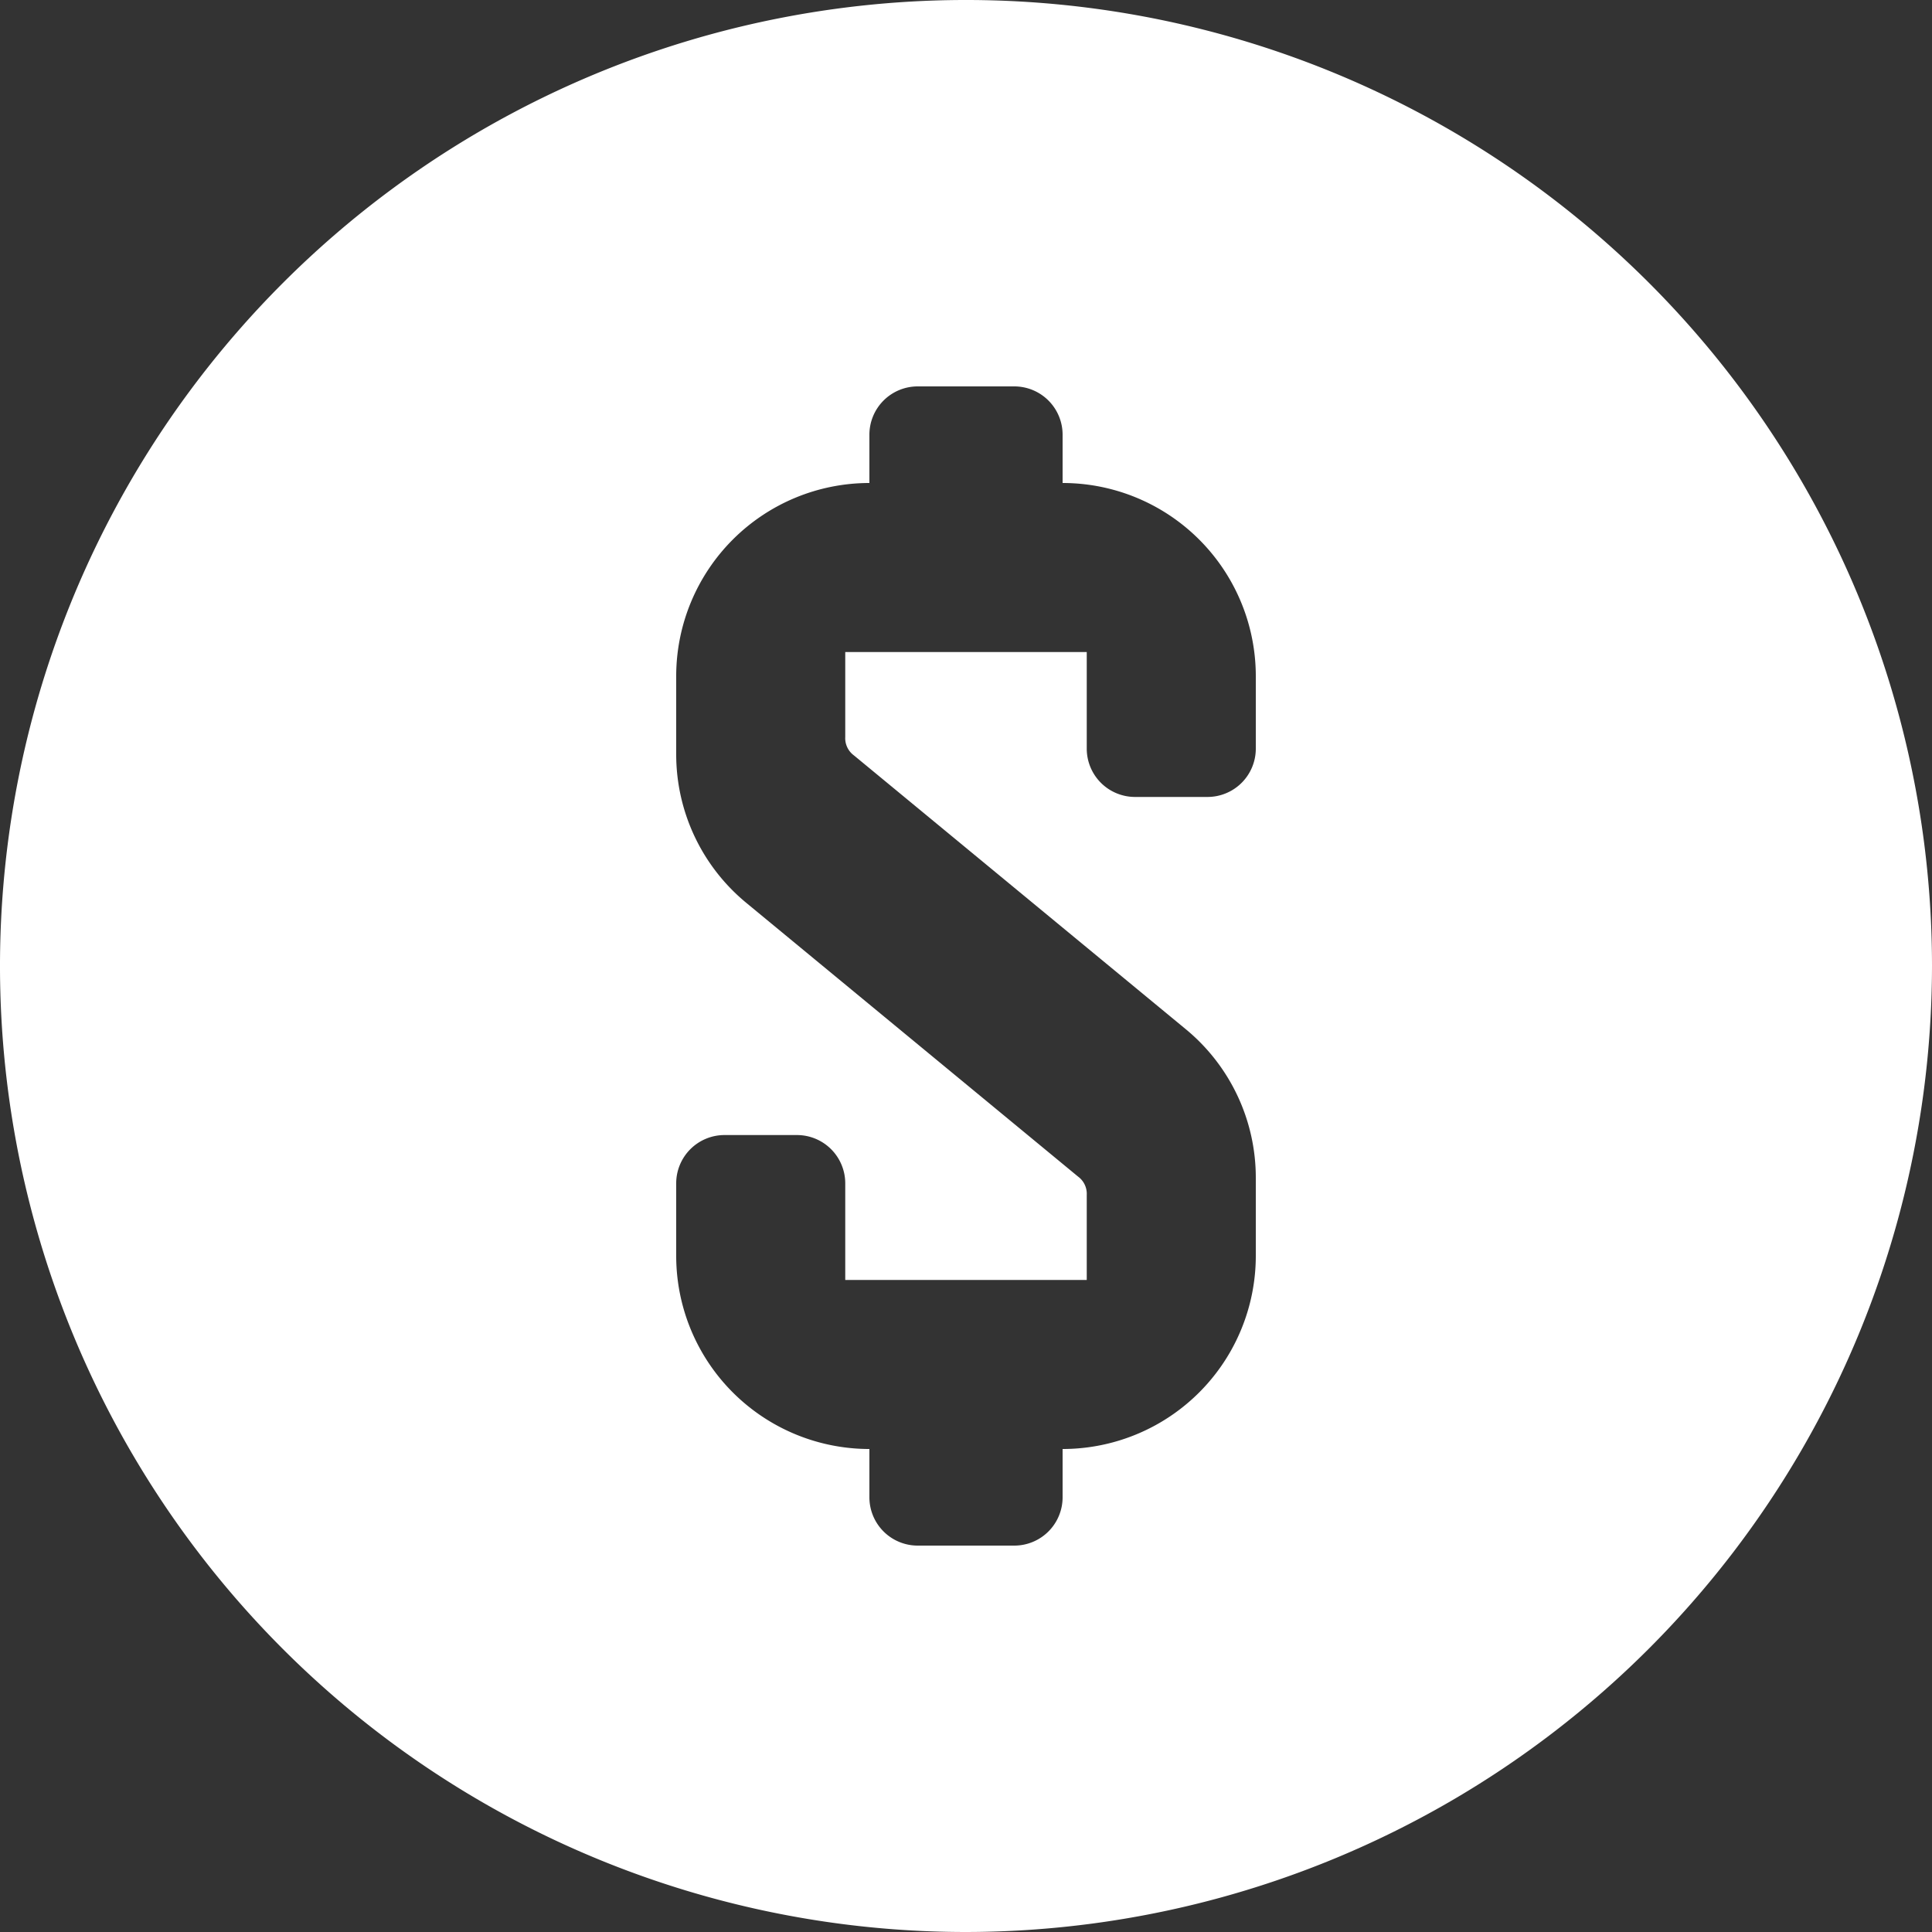 <svg xmlns="http://www.w3.org/2000/svg" width="20" height="20" viewBox="0 0 20 20">
  <rect x="0" y="0" width="20" height="20" fill="#333333" stroke="none"/>
  <path id="Icon_color" data-name="Icon color" d="M10,20A10,10,0,1,1,20,10,10.011,10.011,0,0,1,10,20ZM7.5,11.75a.5.5,0,0,0-.5.5V13a2,2,0,0,0,2,2v.5a.5.5,0,0,0,.5.5h1a.5.5,0,0,0,.5-.5V15a2,2,0,0,0,2-2v-.81a1.992,1.992,0,0,0-.73-1.54L8.84,7.82a.221.221,0,0,1-.09-.19V6.75h2.5v1a.5.5,0,0,0,.5.5h.75a.5.5,0,0,0,.5-.5V7a2,2,0,0,0-2-2V4.5a.5.5,0,0,0-.5-.5h-1a.5.5,0,0,0-.5.5V5A2,2,0,0,0,7,7v.81a1.992,1.992,0,0,0,.73,1.54l3.43,2.83a.221.221,0,0,1,.09.19v.88H8.75v-1a.5.5,0,0,0-.5-.5Z" fill="#fff"/>
</svg>
